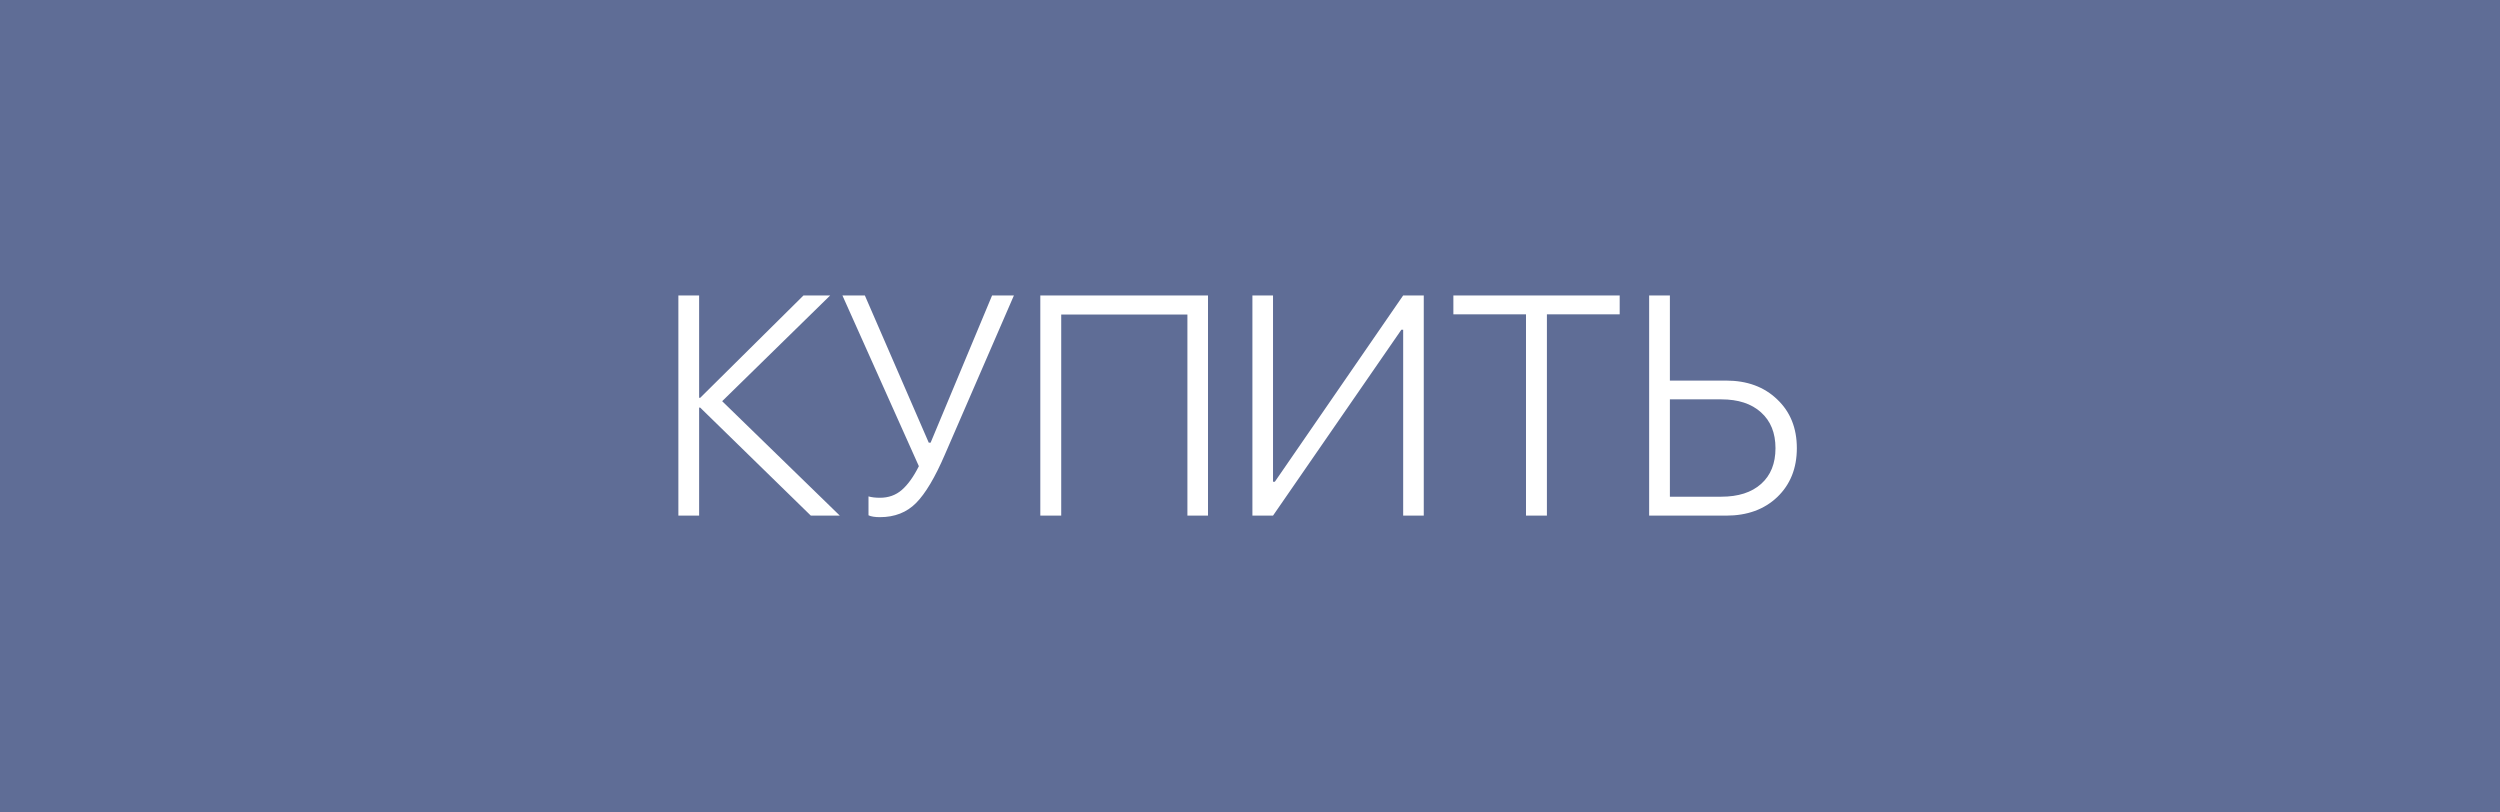<?xml version="1.0" encoding="UTF-8"?> <svg xmlns="http://www.w3.org/2000/svg" width="160" height="52" viewBox="0 0 160 52" fill="none"> <rect width="160" height="52" fill="#5F6D96"></rect> <path d="M46.219 25.676L53.748 33H51.893L44.812 26.086H44.744V33H43.416V18.908H44.744V25.461H44.812L51.424 18.908H53.133L46.219 25.676ZM56.316 33.098C55.997 33.098 55.753 33.059 55.584 32.98V31.77C55.786 31.828 56.03 31.857 56.316 31.857C56.863 31.857 57.329 31.691 57.713 31.359C58.103 31.021 58.468 30.513 58.807 29.836L53.914 18.908H55.35L59.441 28.332H59.559L63.494 18.908H64.891L60.467 29.104C59.842 30.555 59.23 31.584 58.631 32.19C58.032 32.795 57.26 33.098 56.316 33.098ZM77.312 33H75.994V20.129H67.918V33H66.58V18.908H77.312V33ZM89.803 33V21.105H89.686L81.473 33H80.154V18.908H81.473V30.832H81.59L89.803 18.908H91.121V33H89.803ZM99.002 33H97.664V20.119H93.016V18.908H103.66V20.119H99.002V33ZM105.545 33V18.908H106.873V24.357H110.467C111.814 24.357 112.905 24.758 113.738 25.559C114.578 26.353 114.998 27.395 114.998 28.684C114.998 29.966 114.581 31.008 113.748 31.809C112.915 32.603 111.824 33 110.477 33H105.545ZM106.873 31.789H110.164C111.251 31.789 112.101 31.516 112.713 30.969C113.325 30.422 113.631 29.66 113.631 28.684C113.631 27.707 113.322 26.942 112.703 26.389C112.091 25.835 111.245 25.559 110.164 25.559H106.873V31.789Z" fill="white"></path> </svg> 